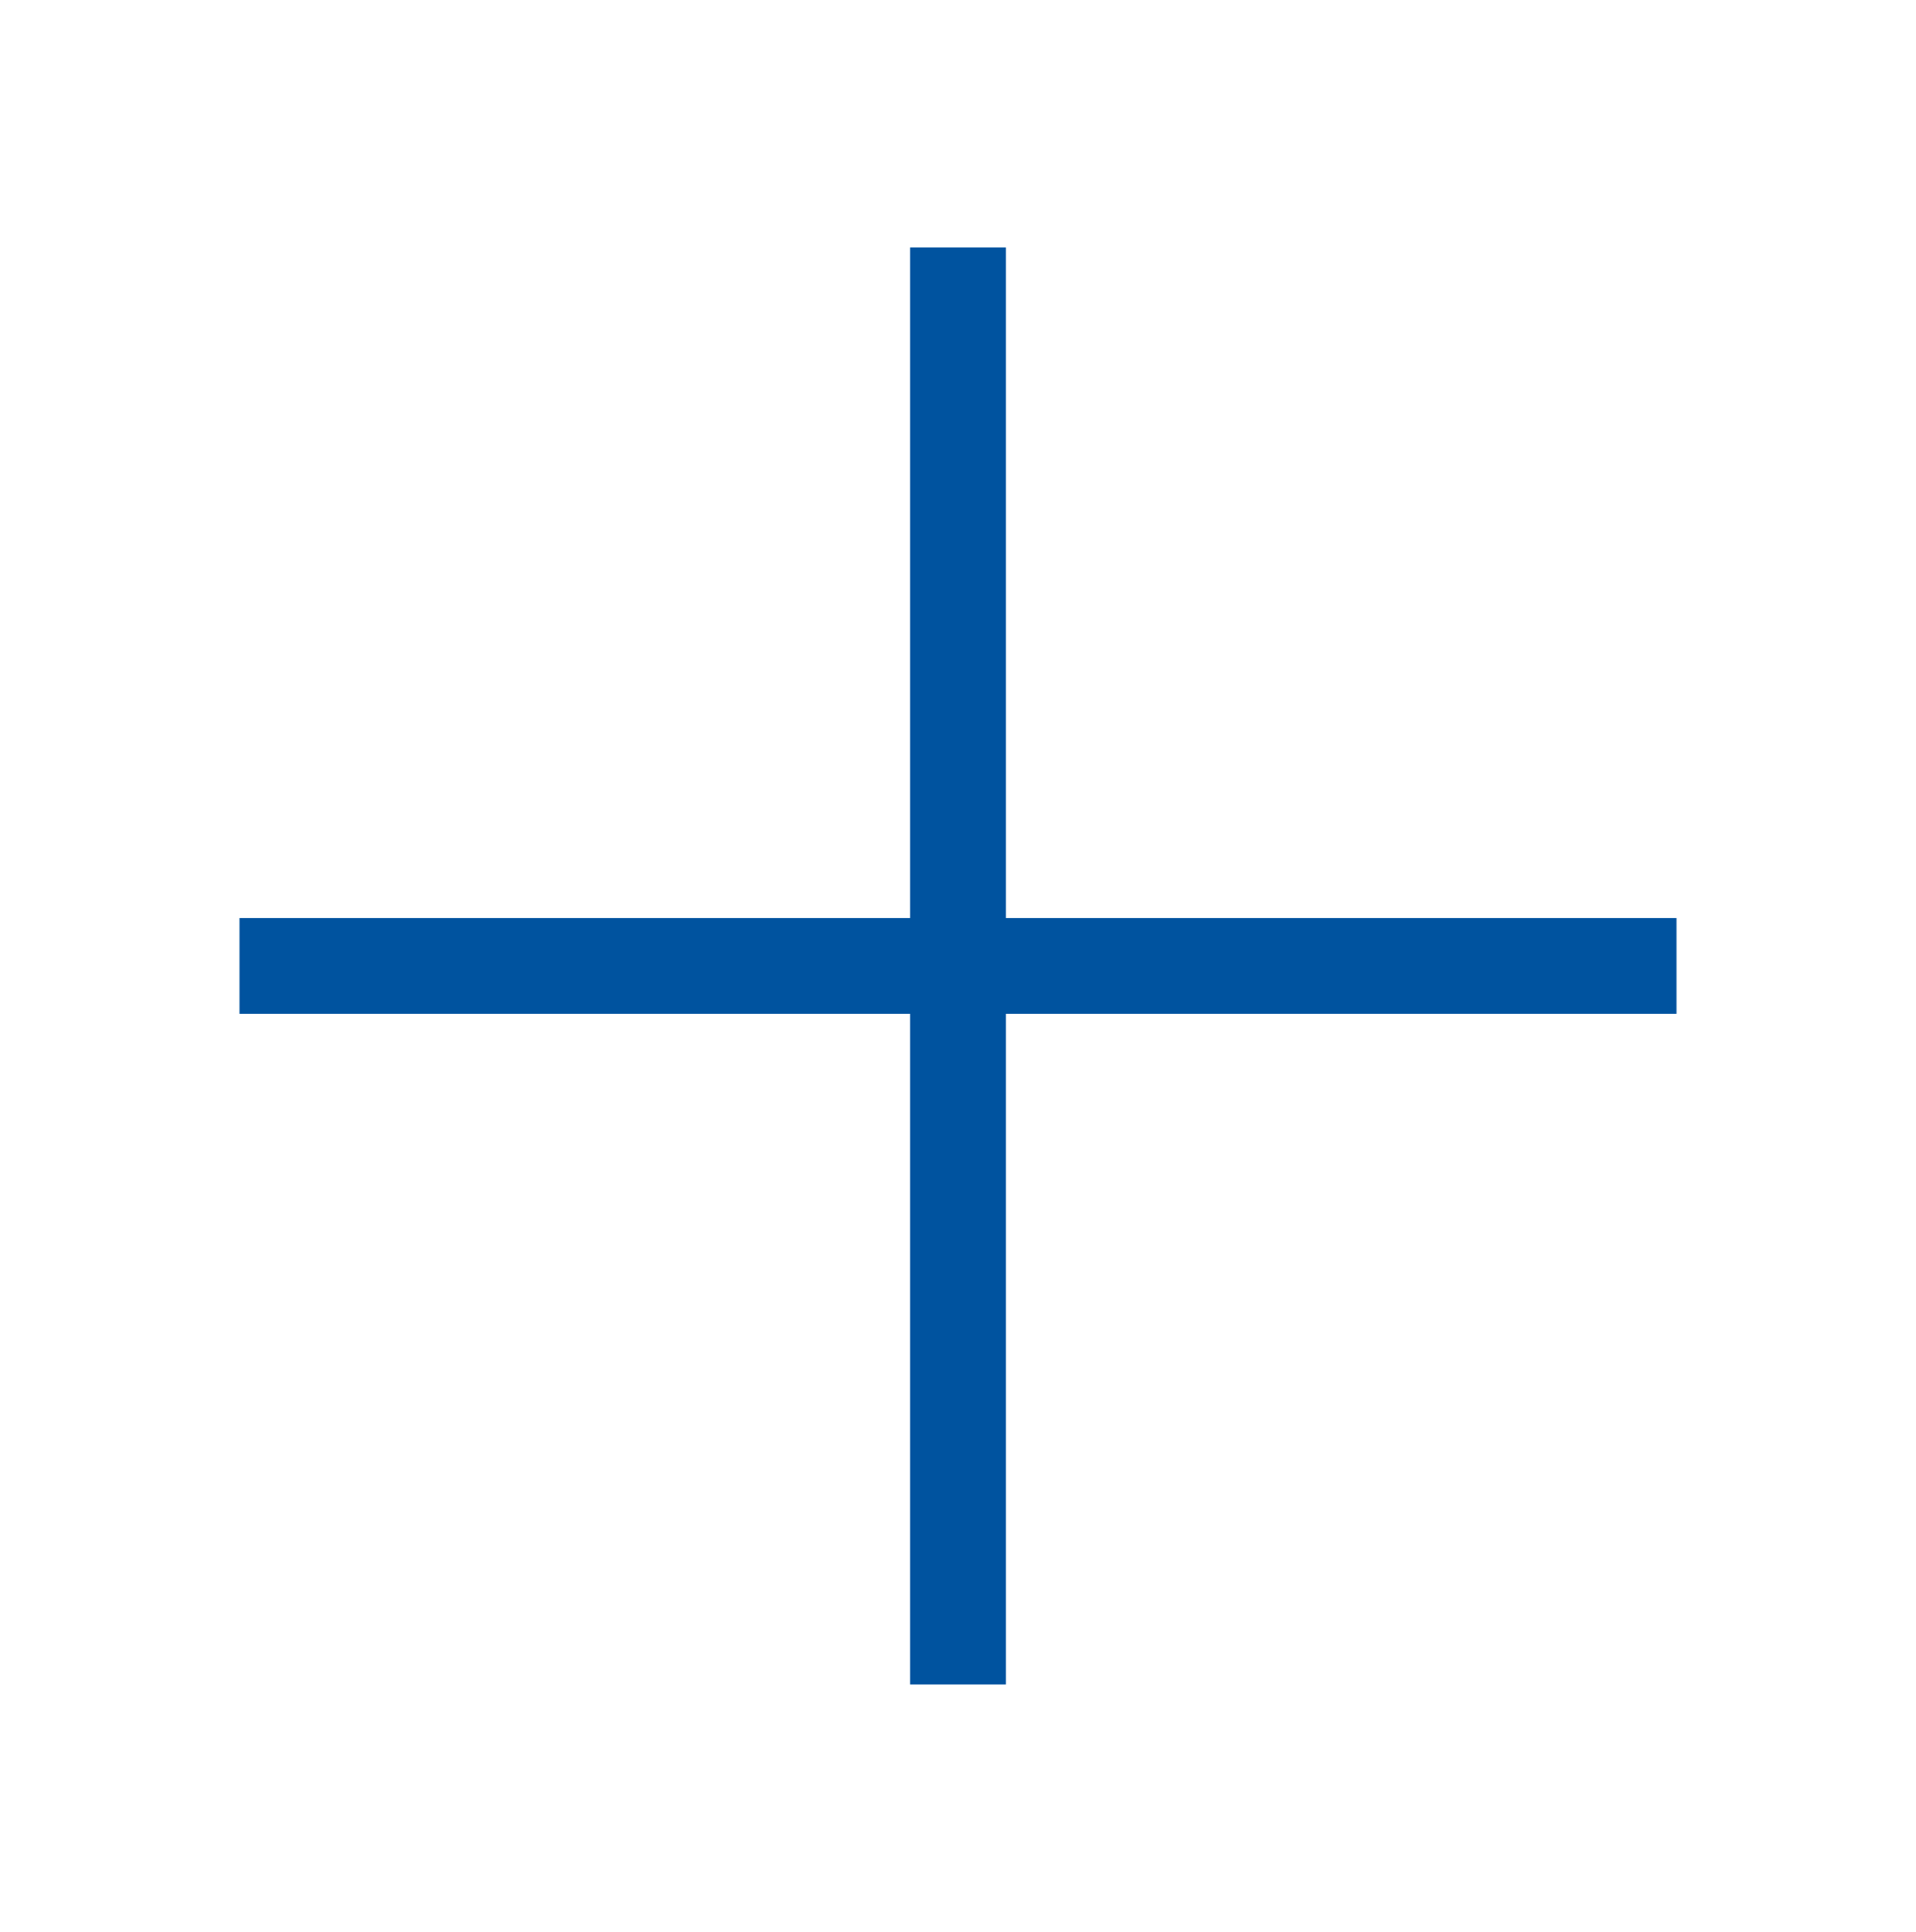 <svg width="120" height="121" viewBox="0 0 120 121" fill="none" xmlns="http://www.w3.org/2000/svg">
<path fill-rule="evenodd" clip-rule="evenodd" d="M57 63.5V105.5H63V63.5H105V57.5H63V15.5H57V57.5H15V63.5H57Z" fill="#00539F"/>
</svg>
